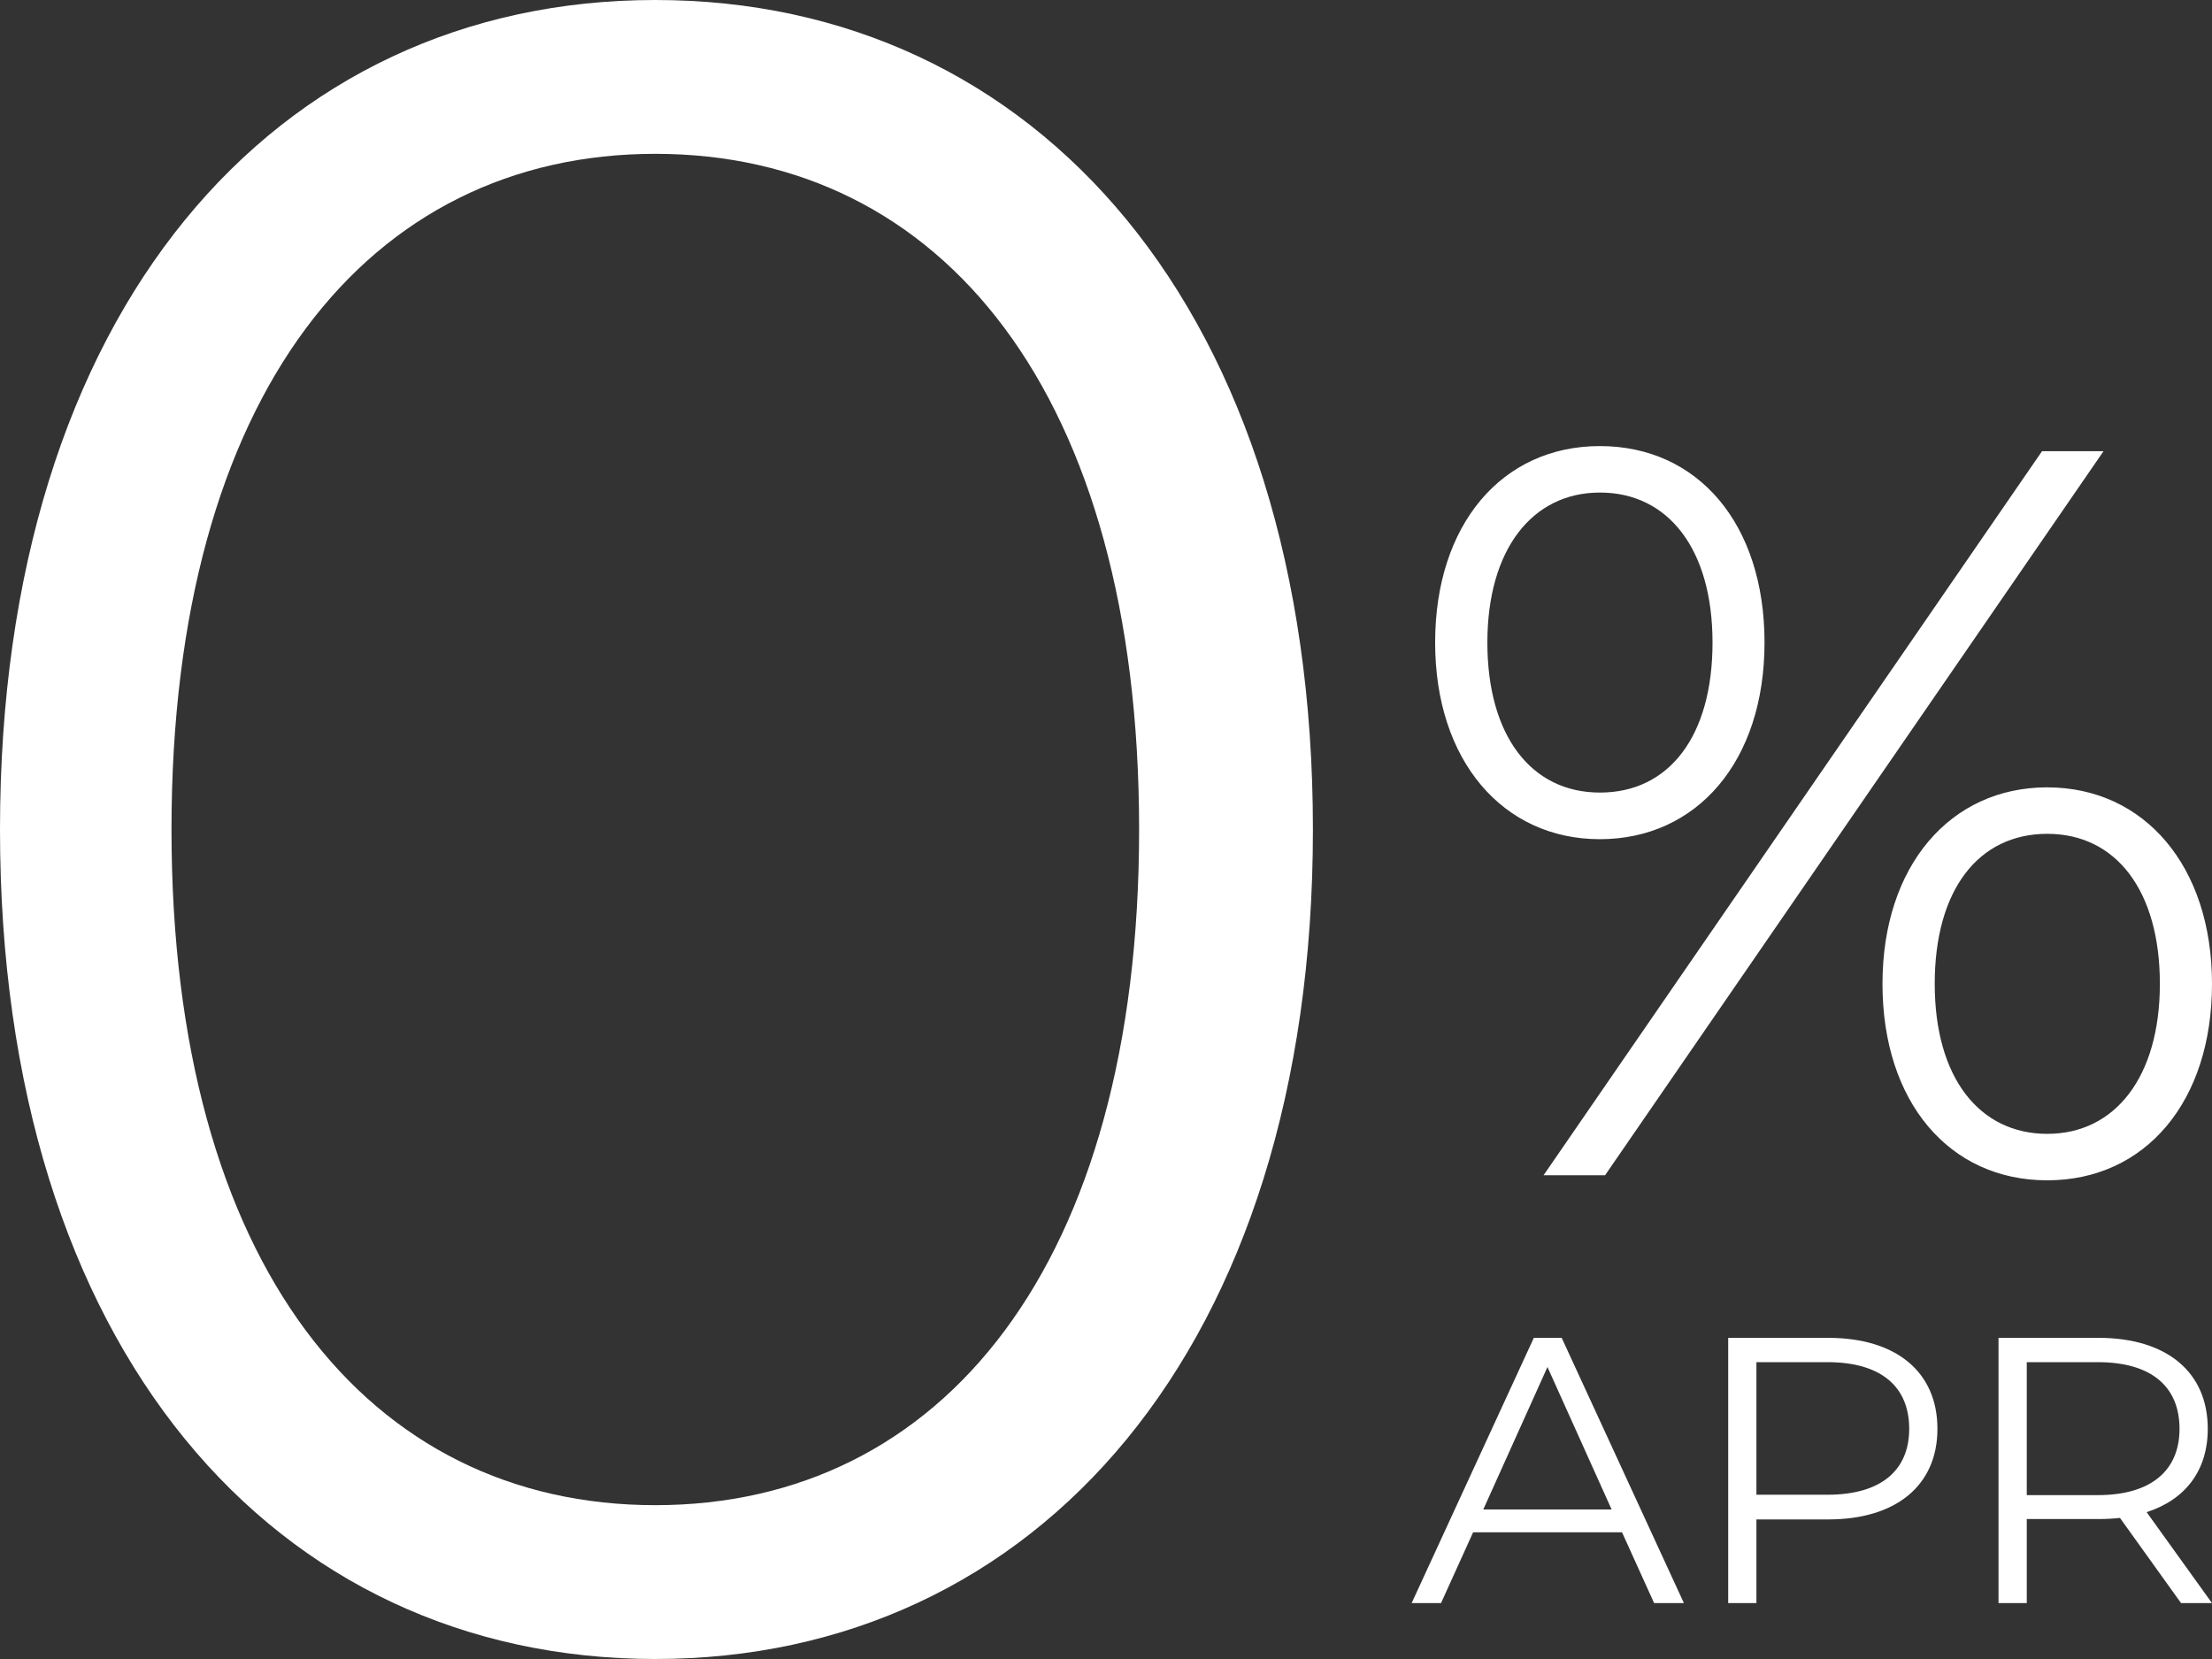 <svg width="92" height="69" viewBox="0 0 92 69" fill="none" xmlns="http://www.w3.org/2000/svg">
<rect x="0" y="0" width="92" height="69" fill="#333333" stroke="none"/>
<g clip-path="url(#clip0_2460_151)">
<path d="M0 34.5C0 12.891 11.431 0 27.255 0C43.08 0 54.606 12.891 54.606 34.5C54.606 56.109 43.08 69 27.255 69C11.431 69 0 56.109 0 34.5ZM47.377 34.5C47.377 16.376 39.172 6.398 27.255 6.398C15.339 6.398 7.133 16.376 7.133 34.5C7.133 52.624 15.339 62.602 27.255 62.602C39.172 62.602 47.377 52.619 47.377 34.5Z" fill="white"/>
<path d="M59.689 26.725C59.689 21.821 62.465 18.553 66.539 18.553C70.612 18.553 73.389 21.778 73.389 26.725C73.389 31.672 70.57 34.903 66.539 34.903C62.508 34.903 59.689 31.635 59.689 26.725ZM71.226 26.725C71.226 22.811 69.363 20.486 66.544 20.486C63.725 20.486 61.862 22.854 61.862 26.725C61.862 30.597 63.682 32.964 66.544 32.964C69.406 32.964 71.226 30.639 71.226 26.725ZM84.931 18.765H87.489L66.758 48.879H64.2L84.931 18.765ZM78.295 40.919C78.295 36.015 81.114 32.747 85.145 32.747C89.176 32.747 92 36.015 92 40.919C92 45.824 89.224 49.091 85.145 49.091C81.066 49.091 78.295 45.824 78.295 40.919ZM89.832 40.919C89.832 37.047 88.012 34.68 85.15 34.68C82.288 34.68 80.468 37.005 80.468 40.919C80.468 44.833 82.331 47.158 85.15 47.158C87.969 47.158 89.832 44.791 89.832 40.919Z" fill="white"/>
<path d="M67.462 63.73H61.269L59.934 66.675H58.712L63.794 55.643H64.953L70.036 66.675H68.797L67.462 63.73ZM67.03 62.782L64.361 56.856L61.691 62.782H67.03Z" fill="white"/>
<path d="M80.58 59.43C80.58 61.776 78.866 63.195 76.037 63.195H73.052V66.675H71.878V55.643H76.037C78.866 55.643 80.58 57.062 80.58 59.424V59.43ZM79.406 59.43C79.406 57.666 78.231 56.654 76.005 56.654H73.052V62.168H76.005C78.226 62.168 79.406 61.161 79.406 59.424V59.43Z" fill="white"/>
<path d="M90.713 66.675L88.172 63.132C87.884 63.163 87.601 63.179 87.28 63.179H84.296V66.675H83.121V55.643H87.28C90.11 55.643 91.824 57.062 91.824 59.424C91.824 61.156 90.9 62.369 89.282 62.893L92 66.675H90.713ZM90.649 59.43C90.649 57.666 89.475 56.654 87.248 56.654H84.296V62.184H87.248C89.469 62.184 90.649 61.161 90.649 59.424V59.43Z" fill="white"/>
</g>
<defs>
<clipPath id="clip0_2460_151">
<rect width="92" height="69" fill="white"/>
</clipPath>
</defs>
</svg>
